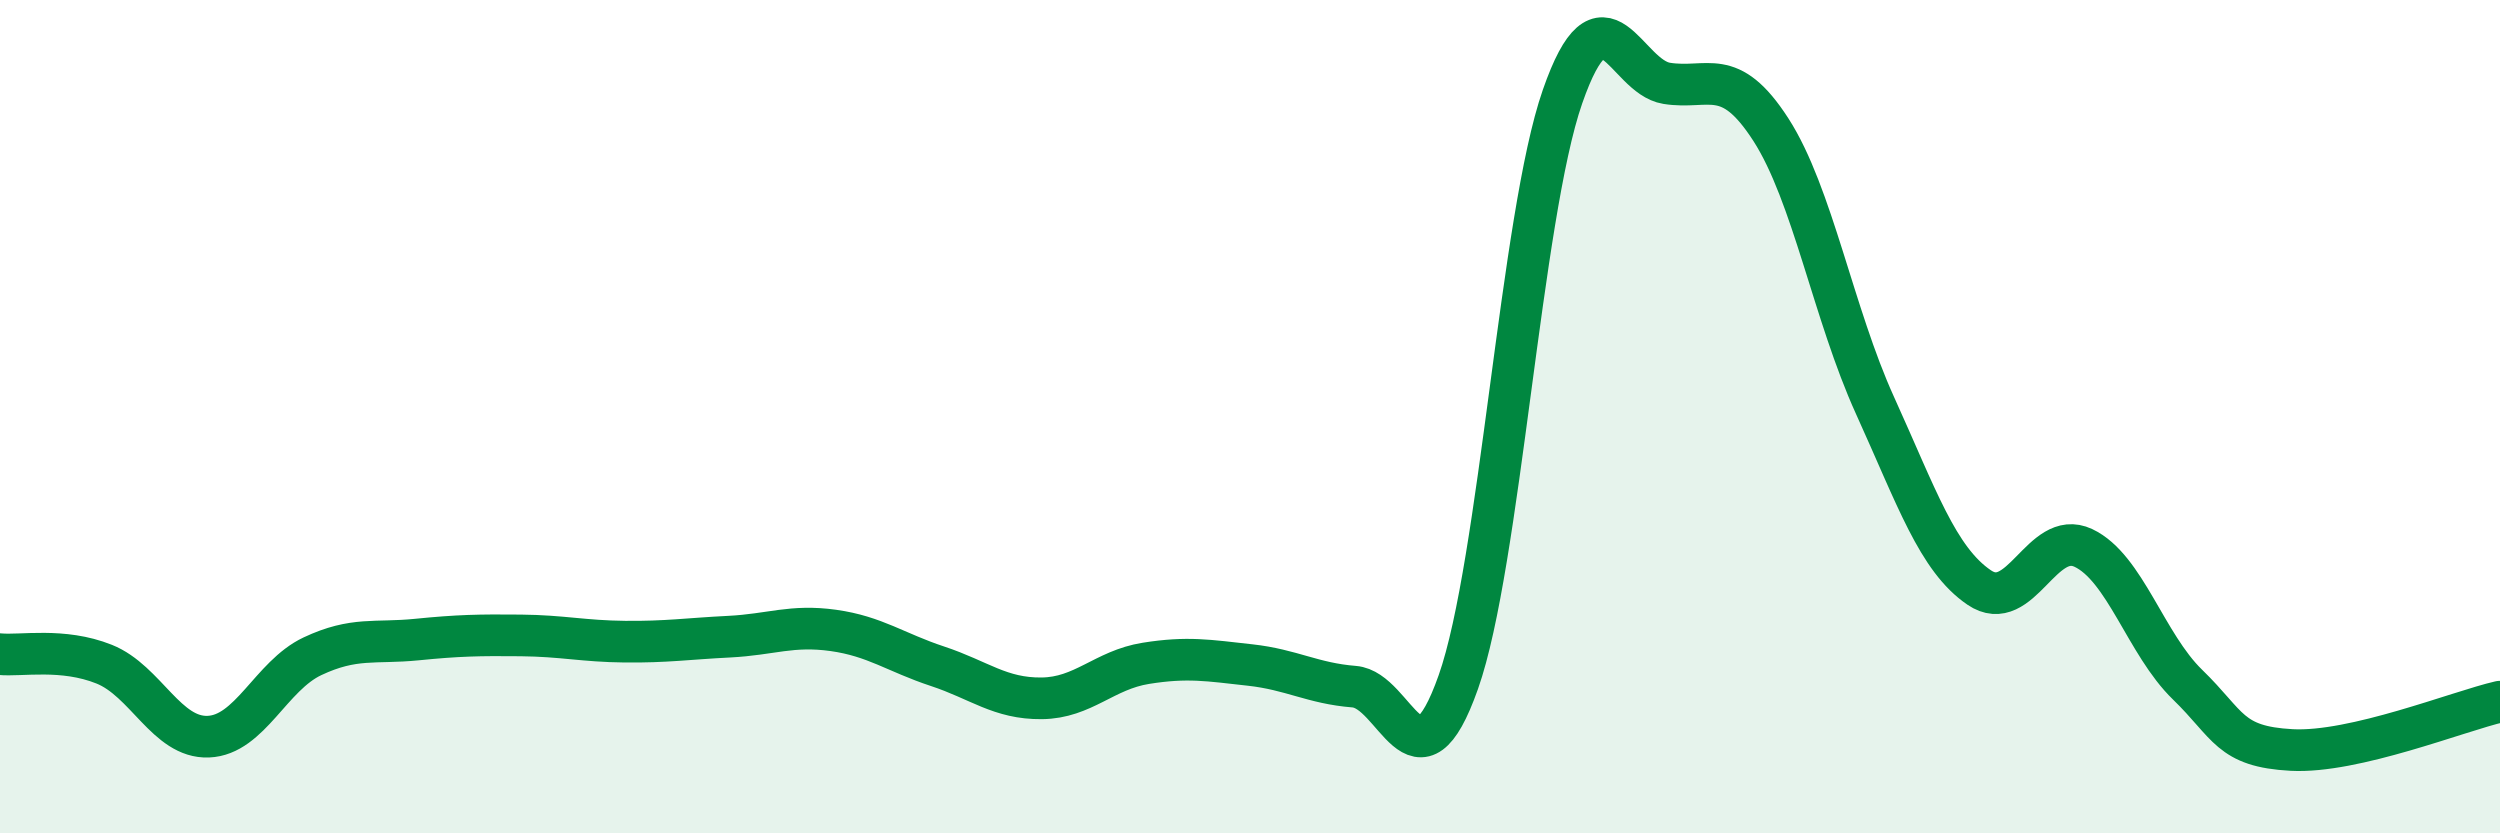 
    <svg width="60" height="20" viewBox="0 0 60 20" xmlns="http://www.w3.org/2000/svg">
      <path
        d="M 0,15.7 C 0.5,15.75 1.5,15.54 2.5,15.94 C 3.5,16.34 4,17.72 5,17.68 C 6,17.64 6.5,16.22 7.5,15.75 C 8.5,15.28 9,15.45 10,15.35 C 11,15.25 11.5,15.24 12.5,15.25 C 13.5,15.26 14,15.39 15,15.4 C 16,15.41 16.5,15.33 17.5,15.28 C 18.5,15.23 19,14.99 20,15.13 C 21,15.27 21.5,15.66 22.5,15.99 C 23.5,16.32 24,16.77 25,16.76 C 26,16.75 26.5,16.08 27.5,15.92 C 28.5,15.76 29,15.85 30,15.96 C 31,16.07 31.5,16.4 32.5,16.48 C 33.5,16.56 34,19.2 35,16.37 C 36,13.54 36.5,5.19 37.5,2.32 C 38.5,-0.55 39,1.84 40,2 C 41,2.16 41.5,1.56 42.5,3.11 C 43.5,4.66 44,7.53 45,9.73 C 46,11.93 46.5,13.42 47.5,14.1 C 48.5,14.78 49,12.68 50,13.15 C 51,13.62 51.5,15.46 52.5,16.43 C 53.5,17.4 53.5,17.92 55,18 C 56.5,18.08 59,17.07 60,16.84L60 20L0 20Z"
        fill="#008740"
        opacity="0.1"
        stroke-linecap="round"
        stroke-linejoin="round"
      />
      <path
        d="M 0,15.7 C 0.5,15.75 1.5,15.54 2.5,15.94 C 3.5,16.34 4,17.72 5,17.68 C 6,17.64 6.5,16.22 7.5,15.75 C 8.5,15.28 9,15.45 10,15.35 C 11,15.25 11.5,15.24 12.5,15.25 C 13.5,15.26 14,15.39 15,15.4 C 16,15.41 16.5,15.33 17.5,15.28 C 18.5,15.23 19,14.99 20,15.13 C 21,15.27 21.5,15.66 22.5,15.99 C 23.5,16.32 24,16.77 25,16.76 C 26,16.75 26.5,16.08 27.5,15.92 C 28.5,15.76 29,15.85 30,15.96 C 31,16.07 31.5,16.4 32.5,16.48 C 33.5,16.56 34,19.2 35,16.37 C 36,13.54 36.5,5.19 37.5,2.32 C 38.5,-0.55 39,1.84 40,2 C 41,2.16 41.5,1.56 42.5,3.11 C 43.5,4.66 44,7.53 45,9.73 C 46,11.93 46.5,13.42 47.5,14.1 C 48.5,14.78 49,12.68 50,13.15 C 51,13.62 51.5,15.46 52.5,16.43 C 53.5,17.4 53.5,17.92 55,18 C 56.5,18.08 59,17.07 60,16.84"
        stroke="#008740"
        stroke-width="1"
        fill="none"
        stroke-linecap="round"
        stroke-linejoin="round"
      />
    </svg>
  